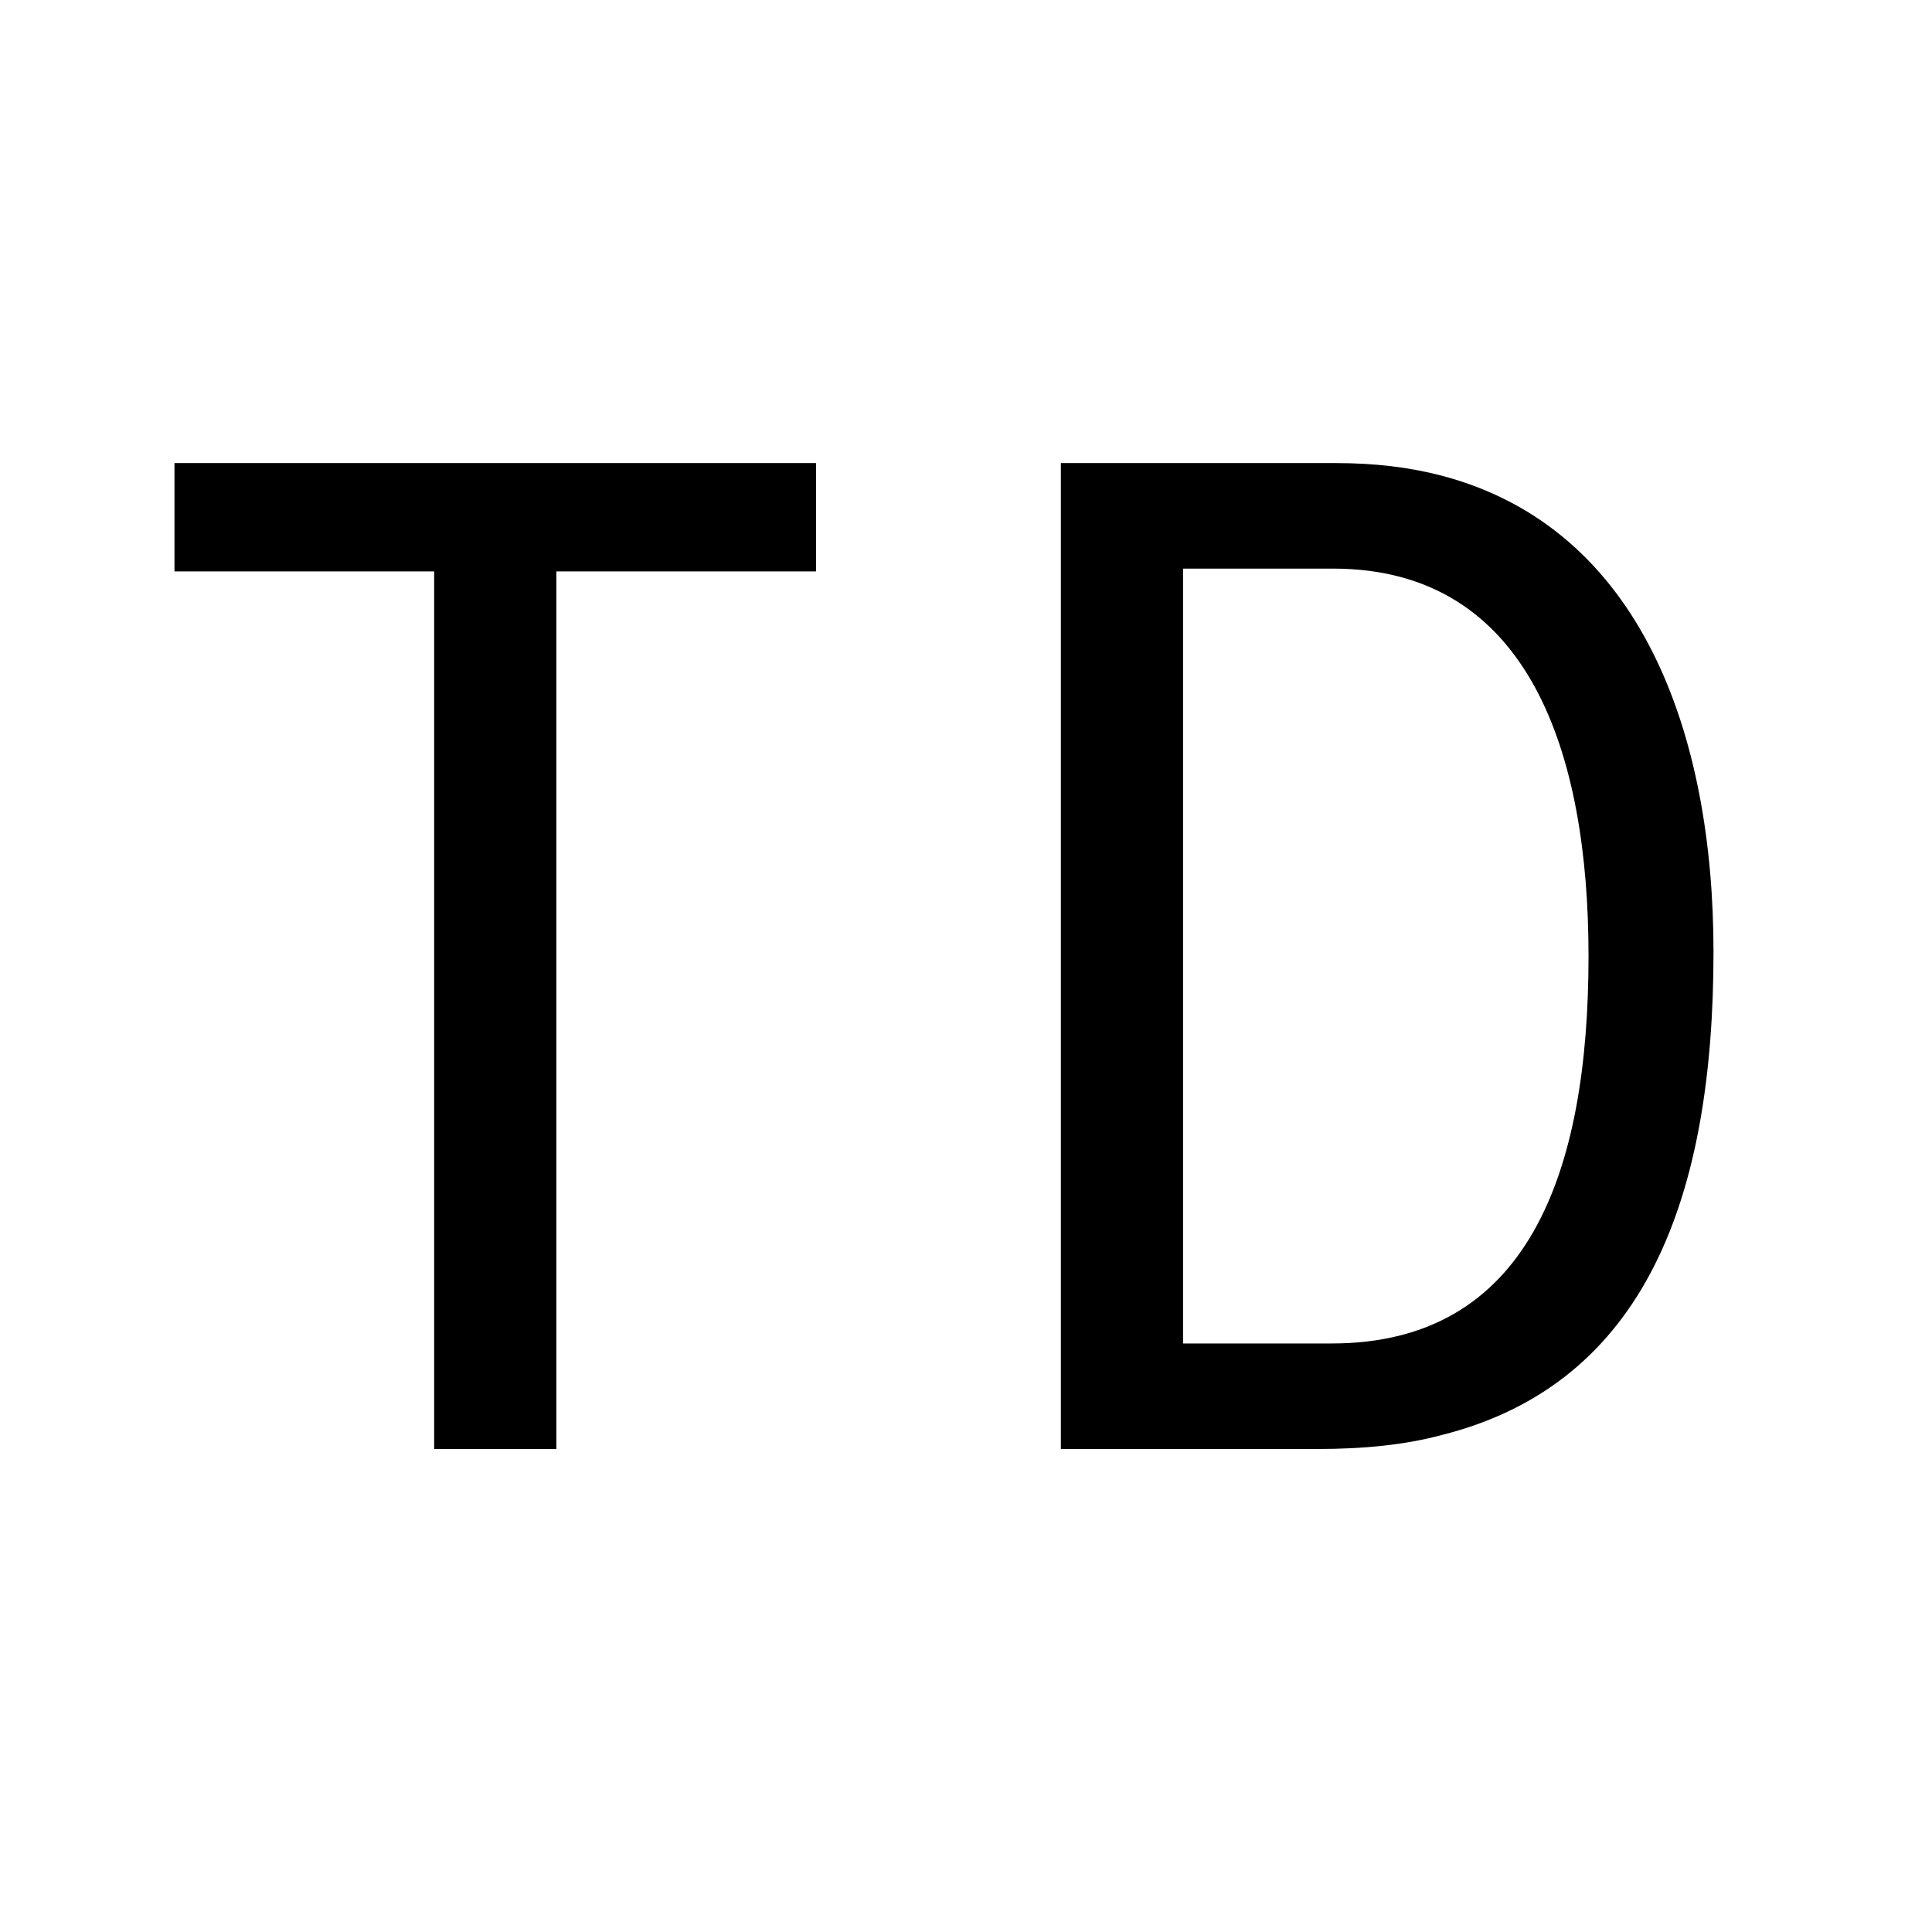<svg fill="none" height="32" viewBox="0 0 32 32" width="32" xmlns="http://www.w3.org/2000/svg"><path d="m0 0h32v32h-32z" fill="#fff"/><path d="m13.516 9.464v-1.794h-10.626v1.794h4.301v14.536h2.024v-14.536zm14.865 6.302c0-3.565-1.173-7.015-4.508-7.889-.529-.138-1.104-.207-1.748-.207h-4.554v16.33h4.255c.759 0 1.449-.069 2.047-.23 3.404-.851 4.508-3.979 4.508-8.004zm-2.07.069c0 3.611-1.012 6.417-4.255 6.417h-2.461v-12.834h2.484c3.266 0 4.232 3.082 4.232 6.417z" fill="#000"/></svg>
